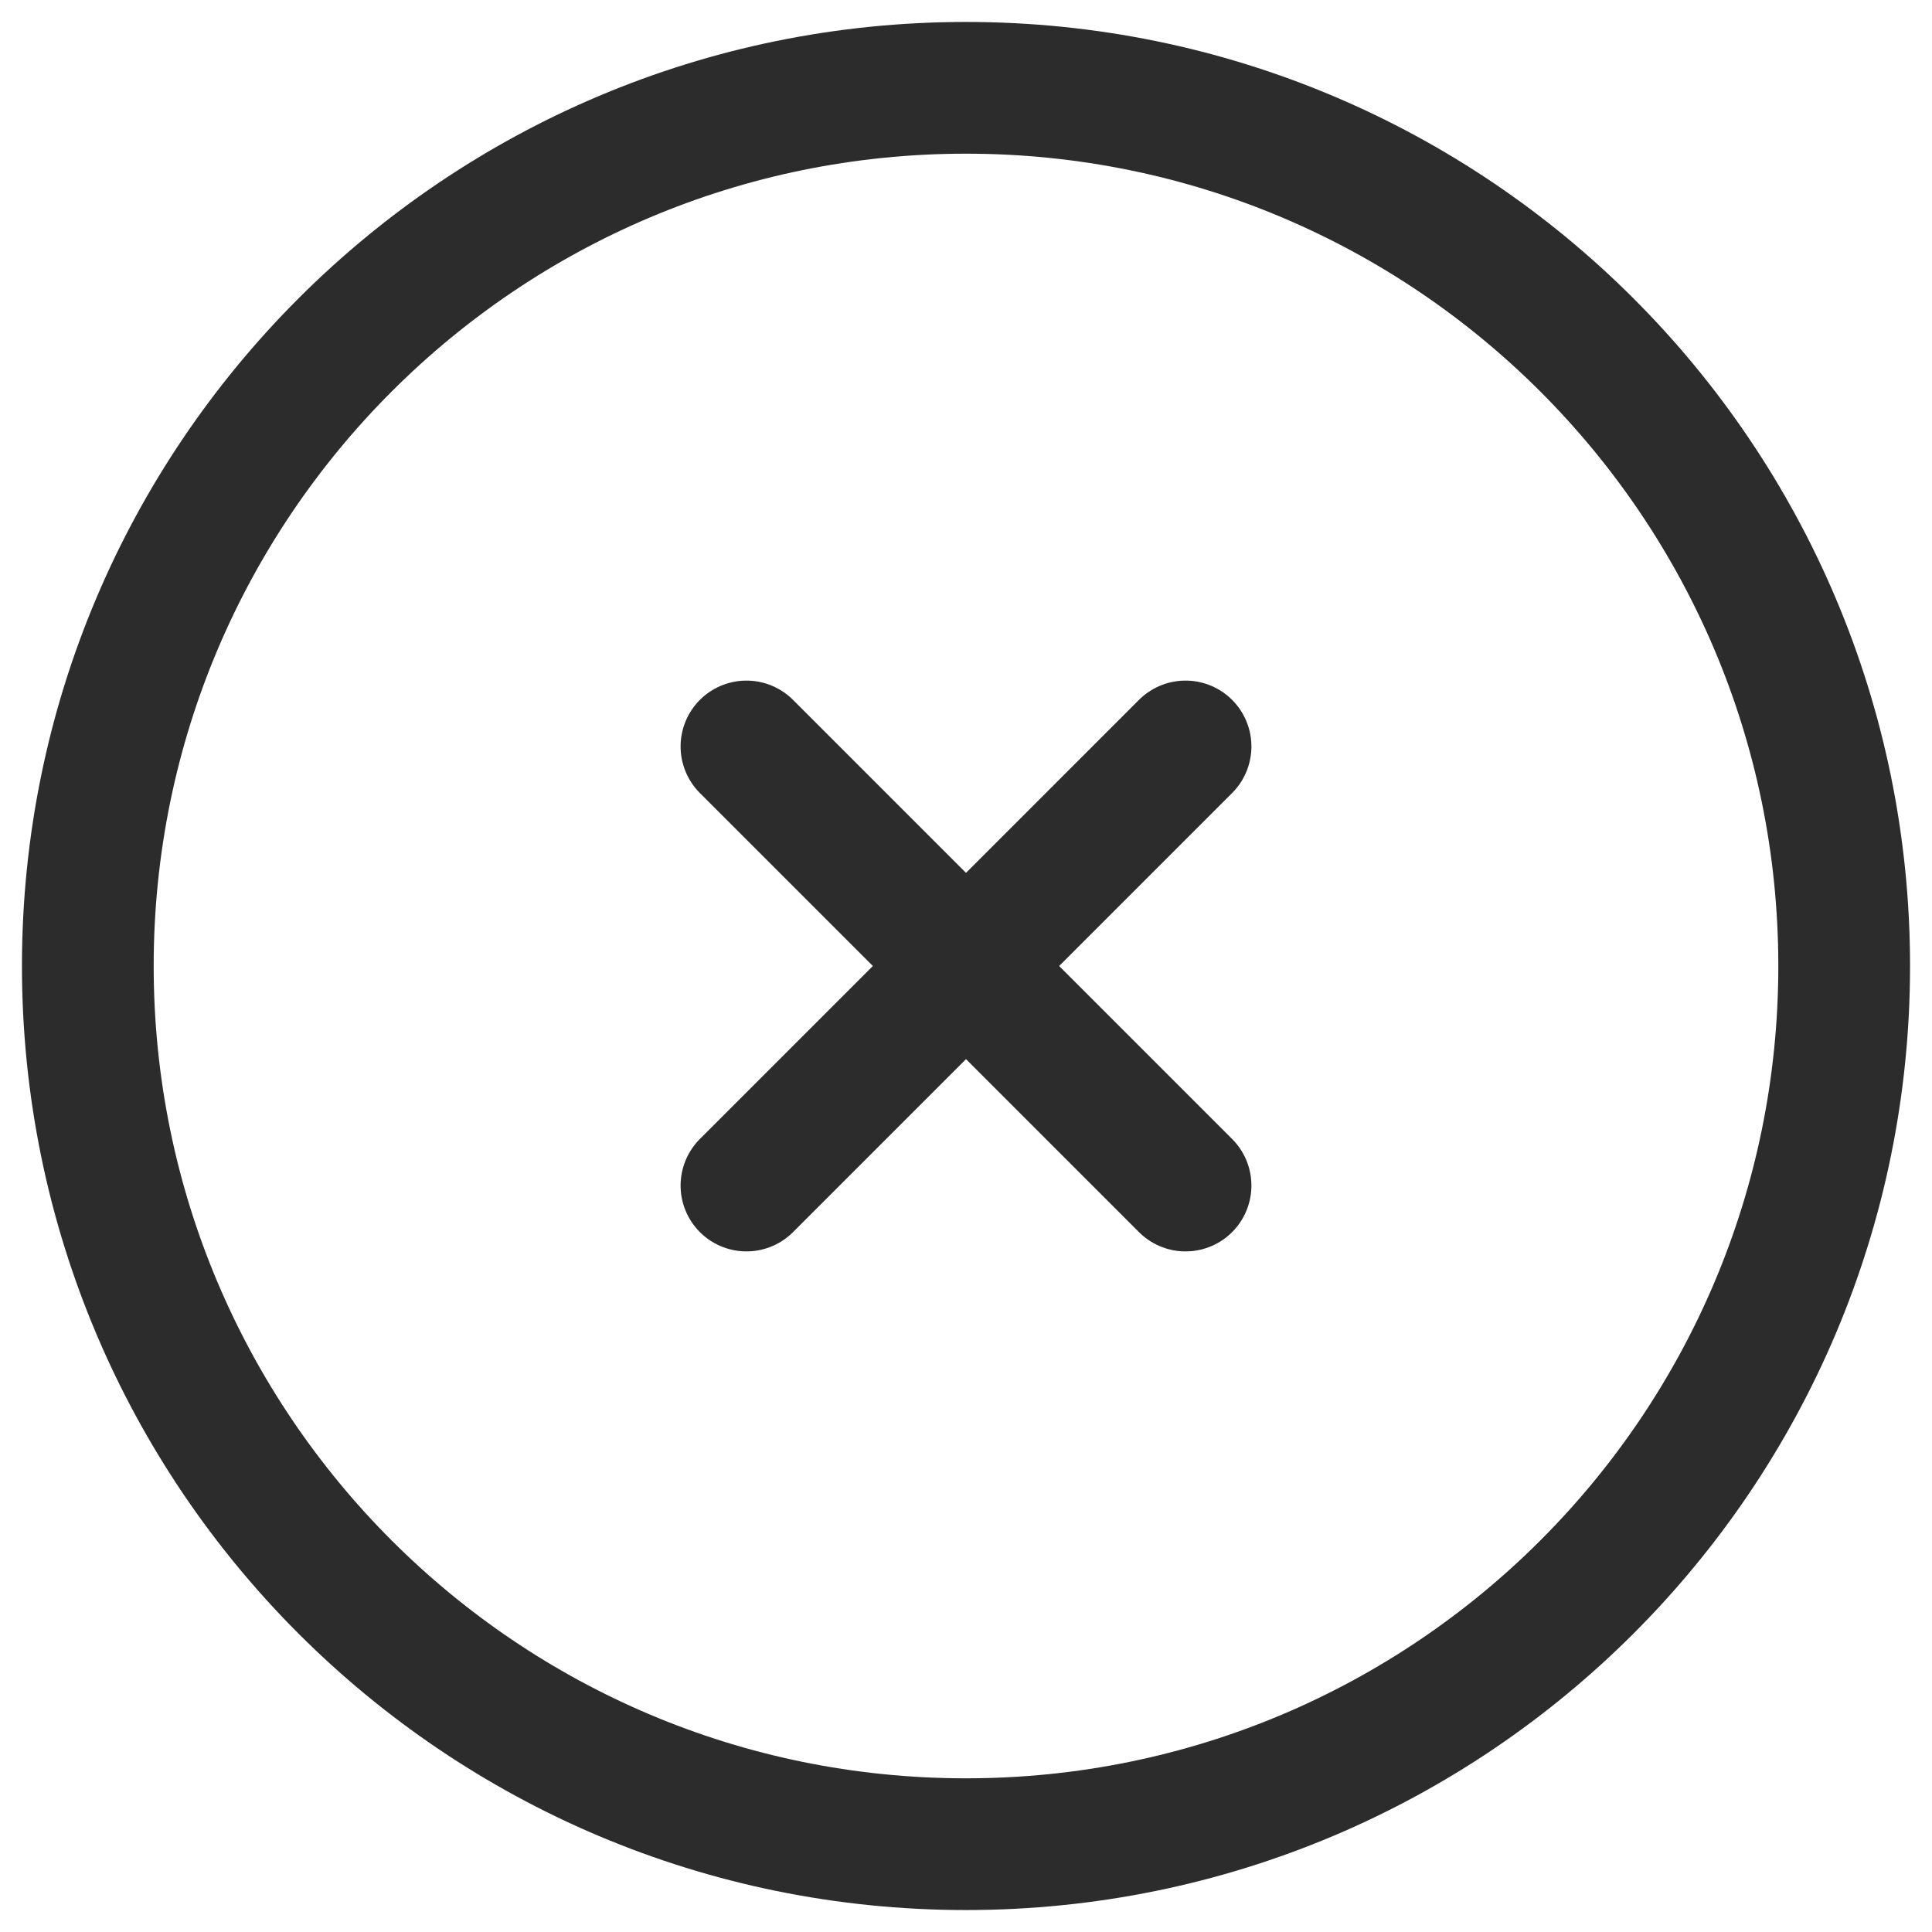 <svg width="22" height="22" viewBox="0 0 22 22" fill="none" xmlns="http://www.w3.org/2000/svg">
<path d="M11 21C16.523 21 21 16.523 21 11C21 5.477 16.523 1 11 1C5.477 1 1 5.477 1 11C1 16.523 5.477 21 11 21Z" stroke="#2C2C2C" stroke-width="1.5"/>
<path d="M13.5 8.5L8.5 13.5M8.5 8.5L13.5 13.5" stroke="#2C2C2C" stroke-width="1.5" stroke-linecap="round"/>
</svg>
